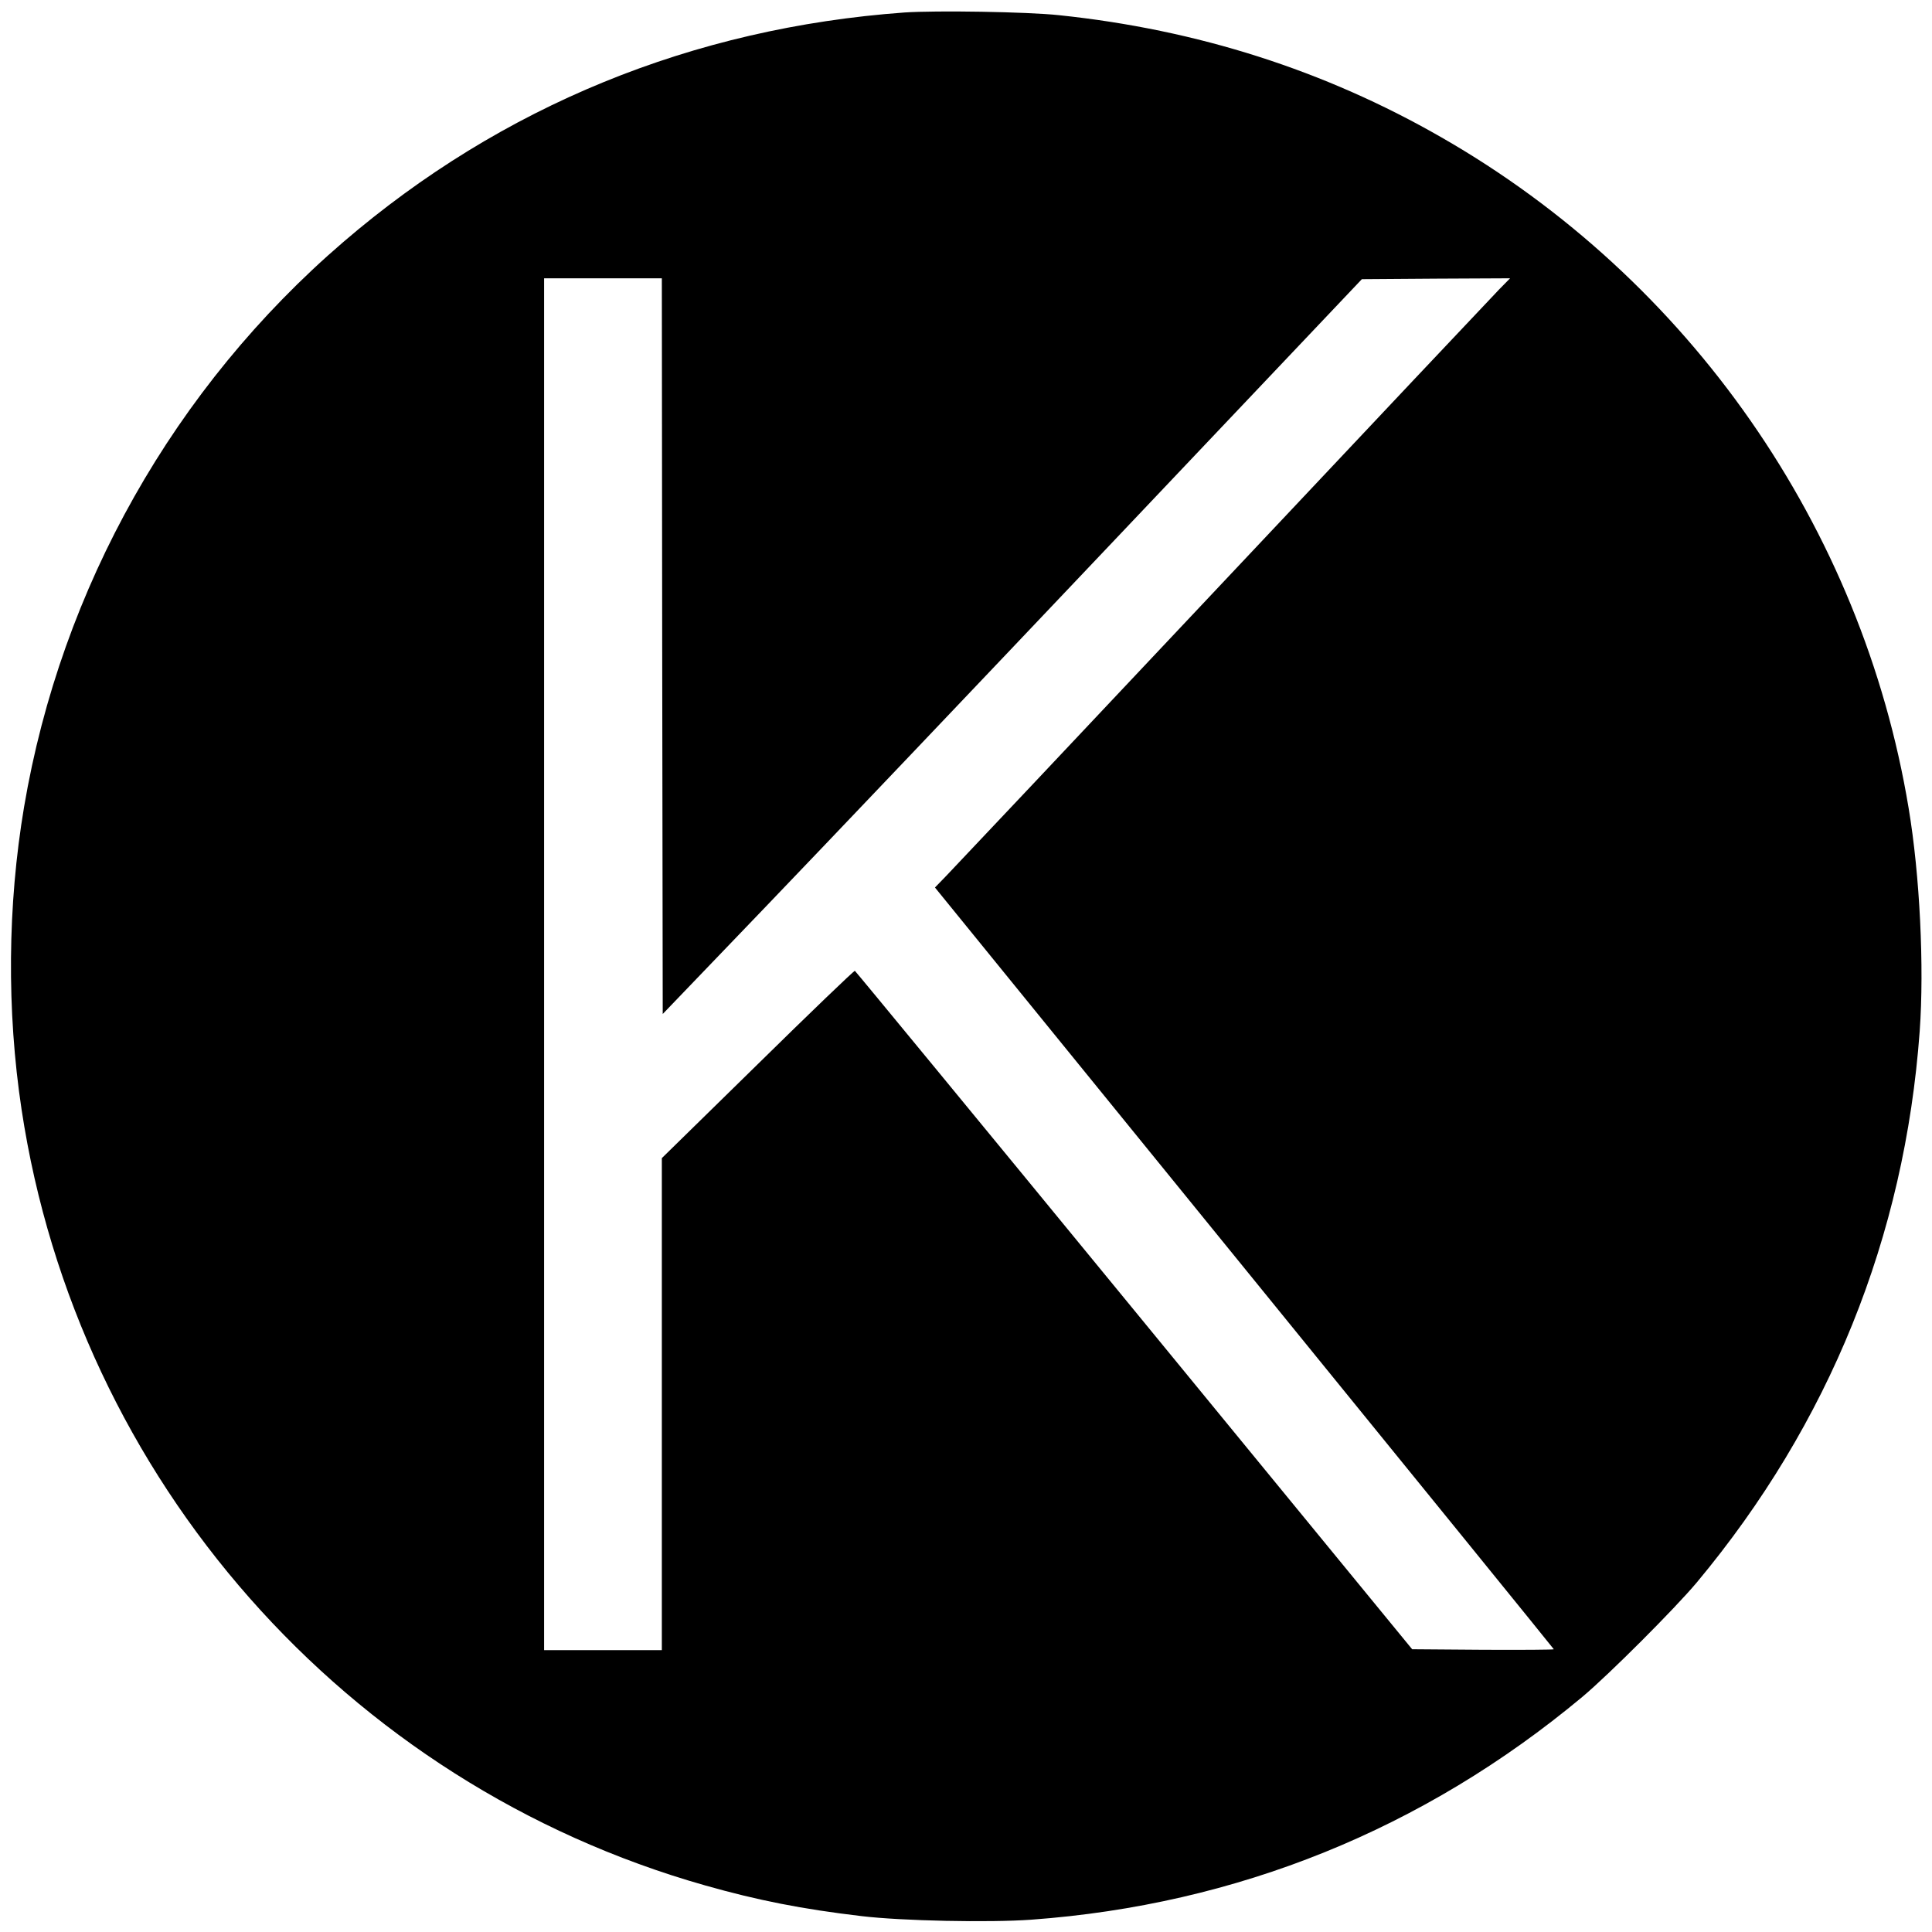 <?xml version="1.0" standalone="no"?>
<!DOCTYPE svg PUBLIC "-//W3C//DTD SVG 20010904//EN"
 "http://www.w3.org/TR/2001/REC-SVG-20010904/DTD/svg10.dtd">
<svg version="1.0" xmlns="http://www.w3.org/2000/svg"
 width="1083pt" height="1083pt" viewBox="0 0 1083 1083"
 preserveAspectRatio="xMidYMid meet">
<g transform="translate(0,1083) scale(0.1,-0.1)"
fill="#000000" stroke="none">
<path d="M5070 10760 c-1186 -86 -2258 -524 -3146 -1287 -946 -813 -1581
-1937 -1789 -3166 -93 -552 -98 -1141 -14 -1697 313 -2071 1816 -3778 3832
-4349 292 -83 545 -133 877 -172 225 -27 716 -37 951 -20 1153 84 2199 507
3089 1249 148 124 518 494 642 642 742 890 1165 1936 1249 3089 26 361 1 875
-62 1251 -261 1574 -1228 2963 -2619 3760 -653 375 -1368 604 -2145 685 -179
19 -687 27 -865 15z m-1358 -3552 l3 -2062 576 600 c316 329 1198 1256 1959
2059 l1384 1460 415 3 416 2 -61 -62 c-34 -35 -731 -774 -1549 -1643 -818
-869 -1516 -1609 -1551 -1645 l-63 -65 1734 -2133 c954 -1173 1735 -2135 1735
-2137 0 -3 -179 -4 -397 -3 l-397 3 -1558 1900 c-857 1045 -1562 1901 -1566
1903 -5 1 -250 -234 -545 -524 l-537 -526 0 -1379 0 -1379 -330 0 -330 0 0
3845 0 3845 330 0 330 0 2 -2062z"/>
</g>
</svg>
